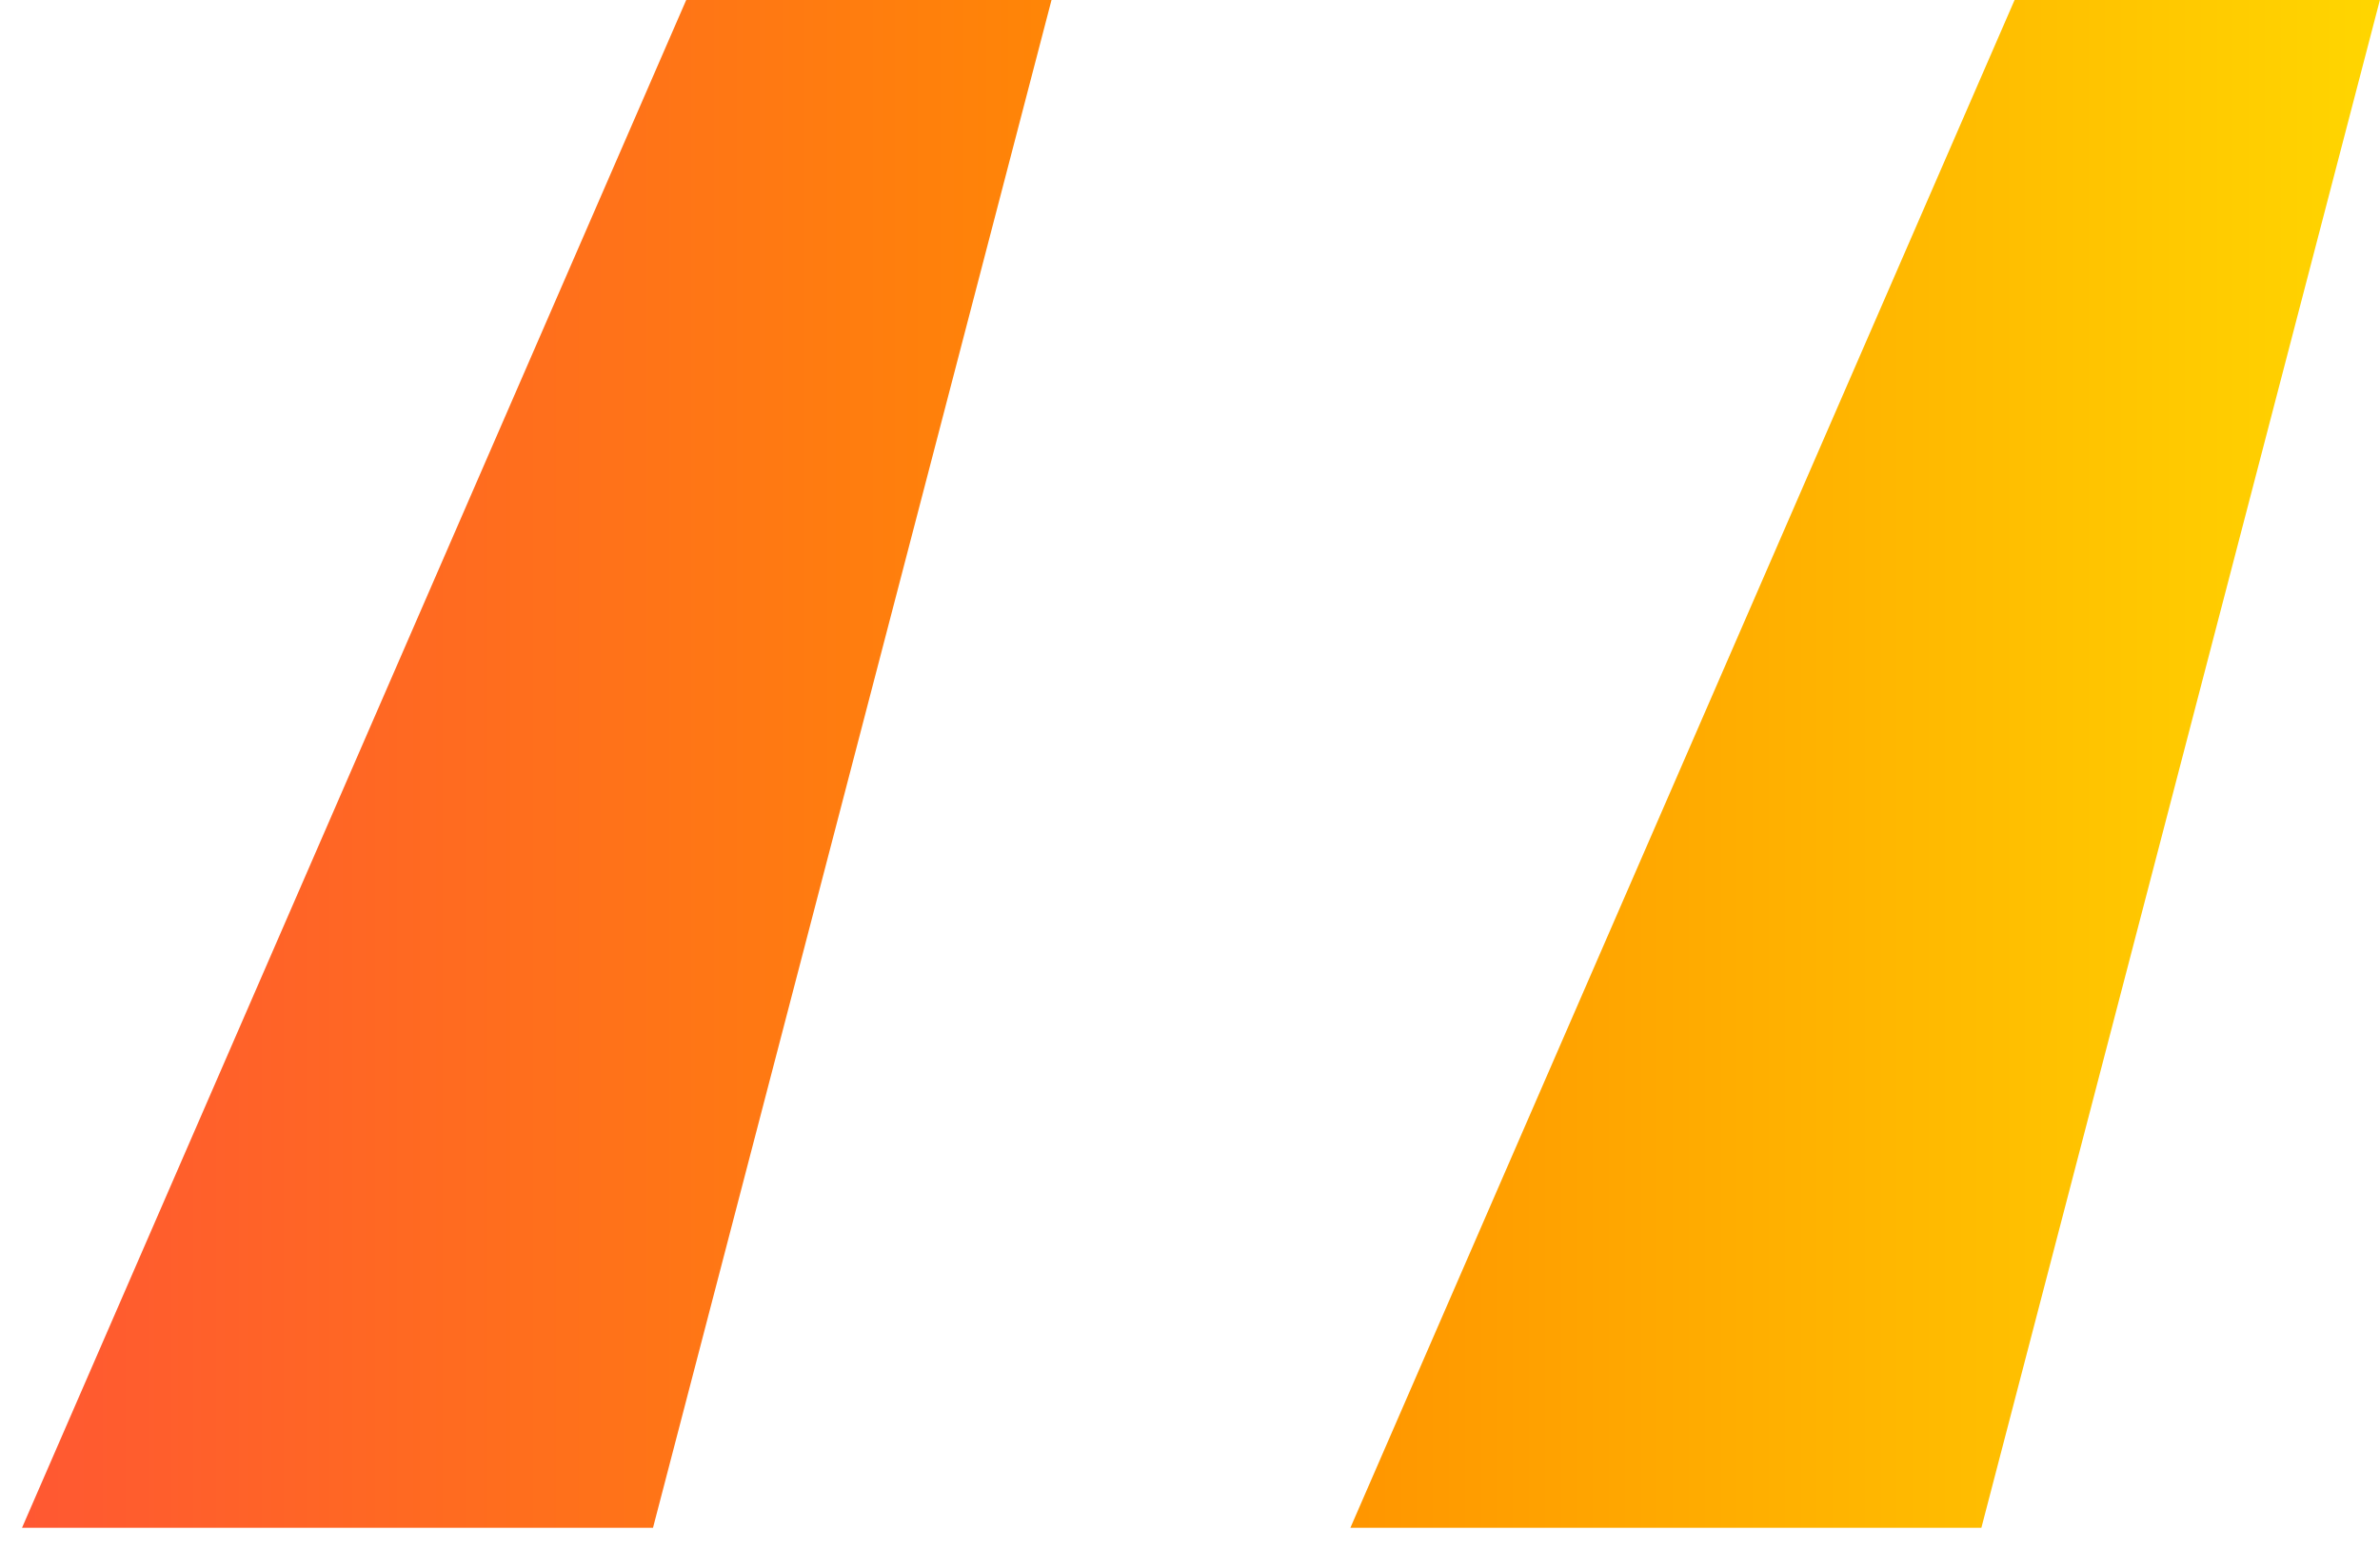 <svg width="43" height="28" viewBox="0 0 43 28" fill="none" xmlns="http://www.w3.org/2000/svg">
<path d="M11.798 27.6L18.998 0H12.398L0.398 27.6H11.798ZM35.798 27.6L42.998 0H36.398L24.398 27.6H35.798Z" fill="url(#sunsetGradient)"/>
<defs>
    <linearGradient id="sunsetGradient" x1="0%" y1="0%" x2="100%" y2="0%">
      <stop offset="0%" style="stop-color: #ff5733" />
      <stop offset="50%" style="stop-color: #ff8c00" />
      <stop offset="100%" style="stop-color: #ffd700" />
    </linearGradient>
  </defs>
</svg>
